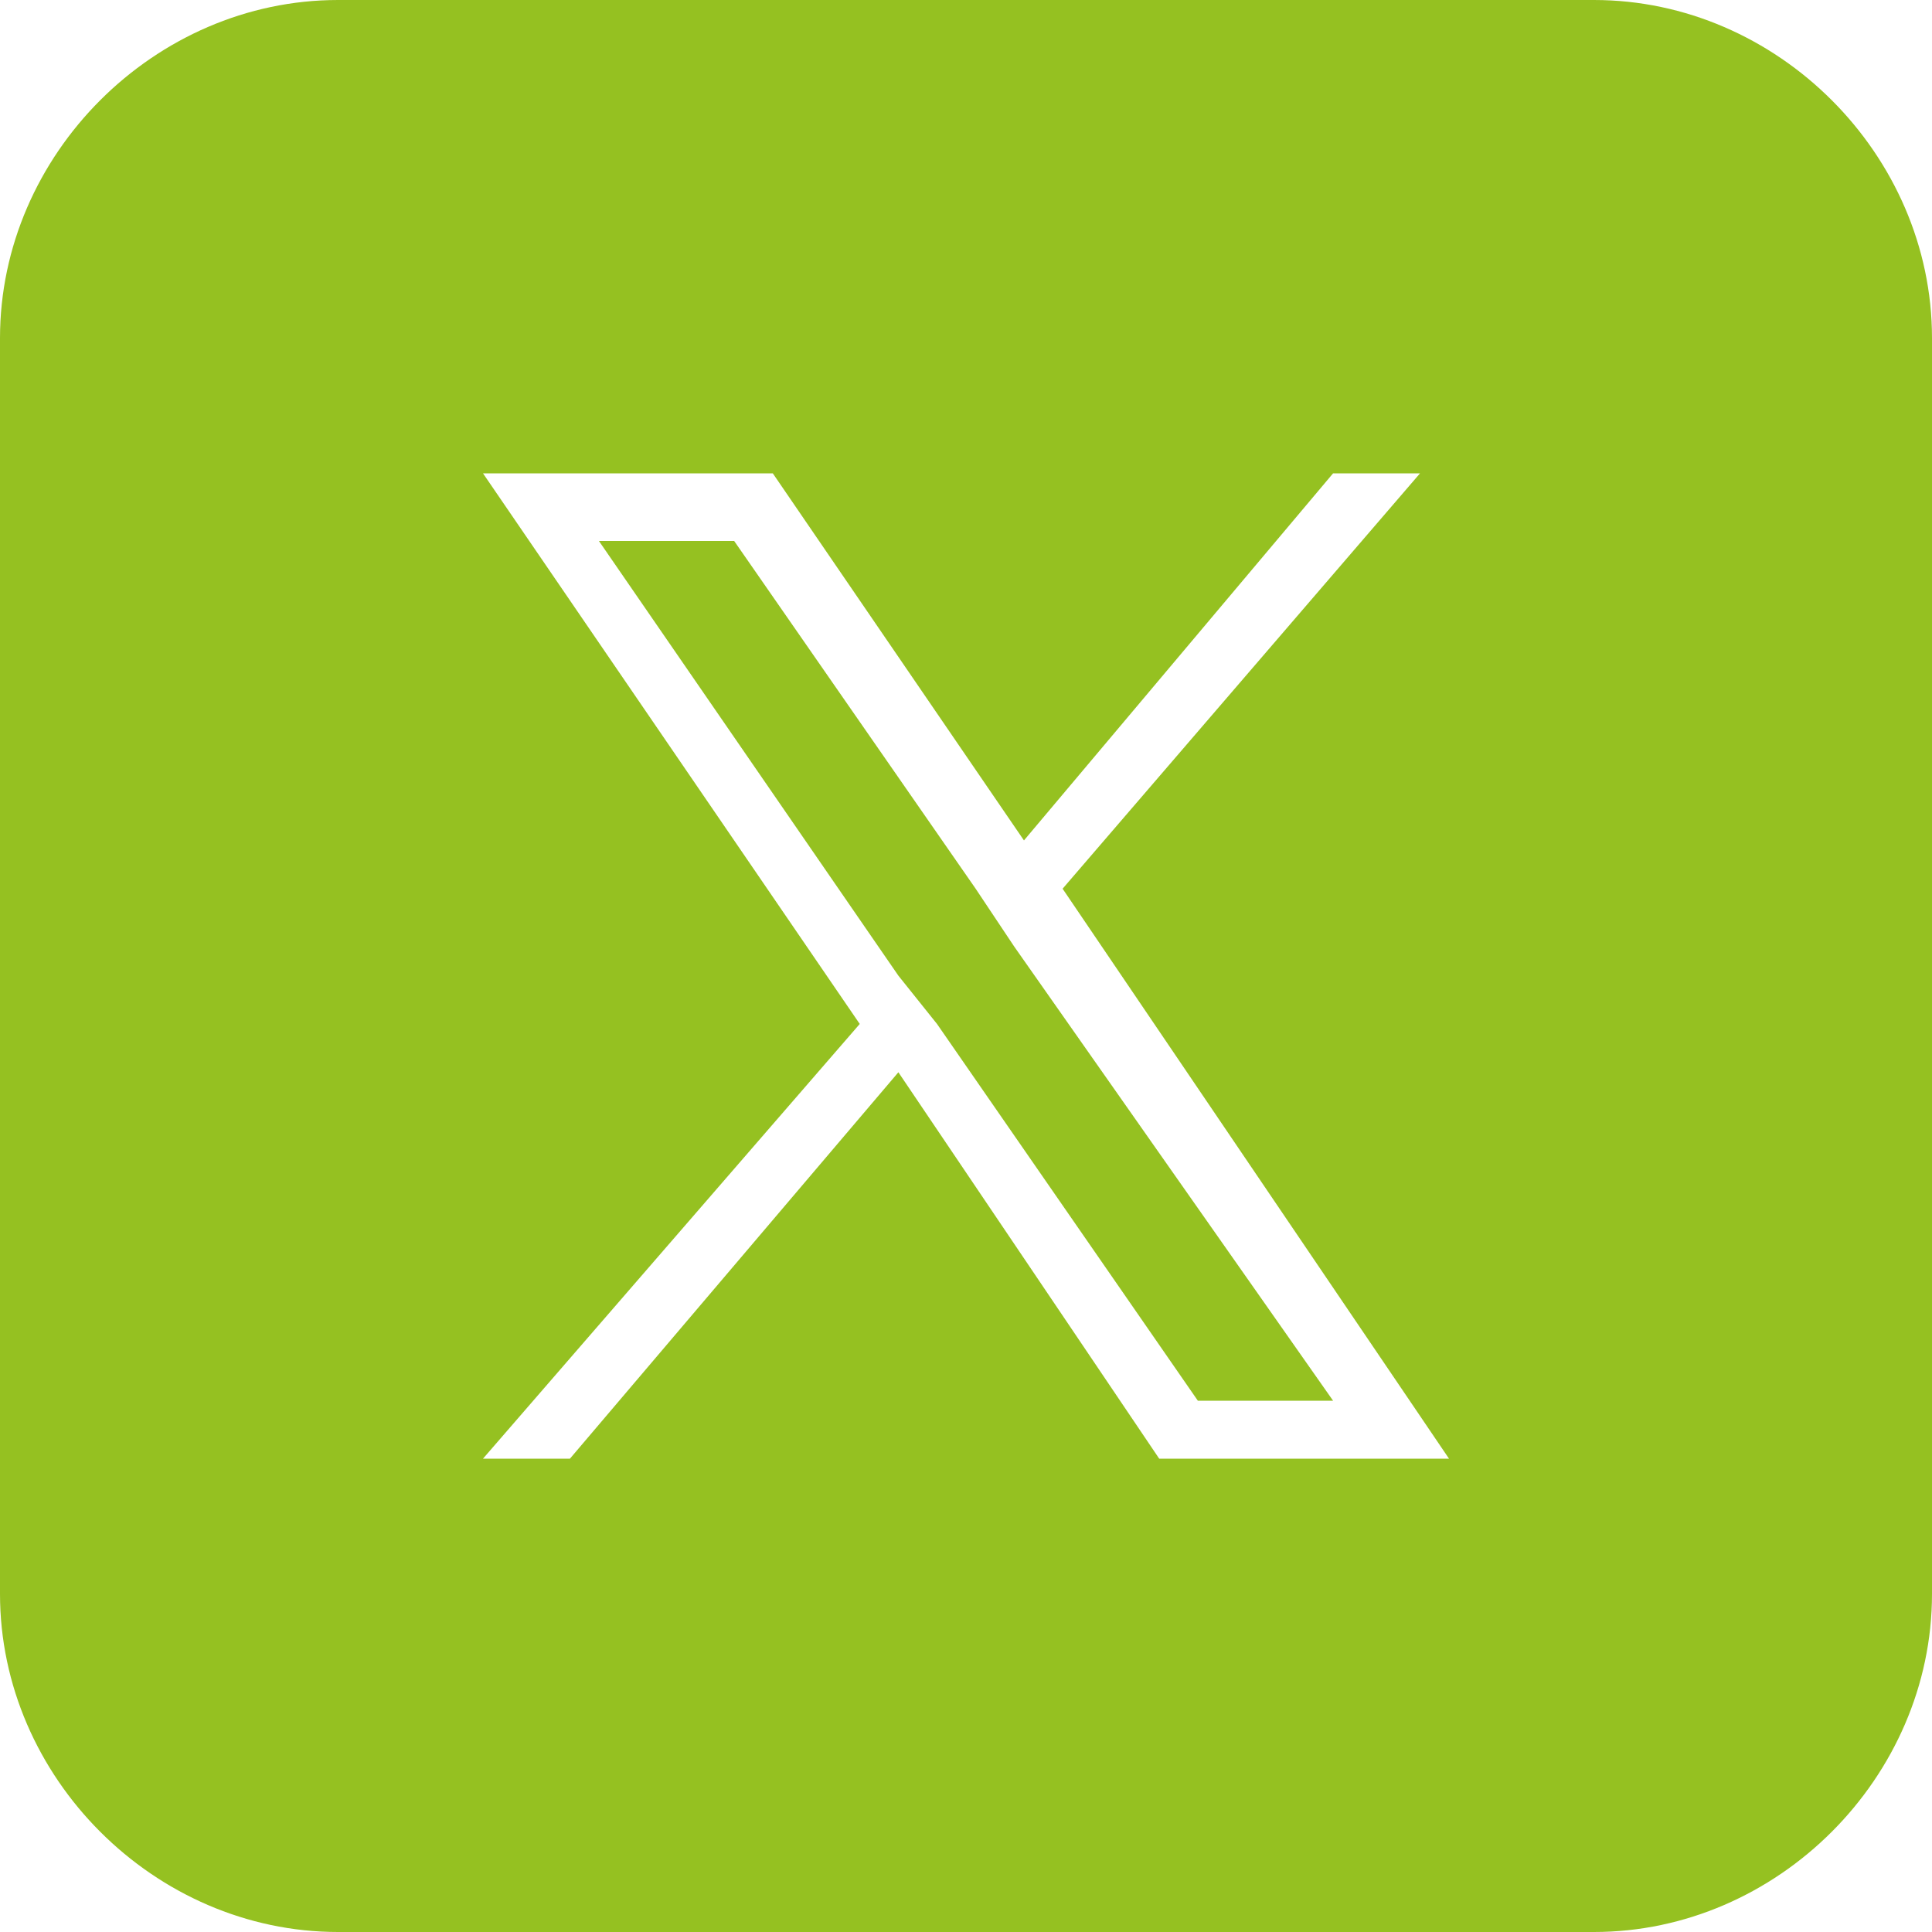 <?xml version="1.0" encoding="utf-8"?>
<!-- Generator: Adobe Illustrator 28.0.0, SVG Export Plug-In . SVG Version: 6.00 Build 0)  -->
<svg version="1.1" id="Vrstva_1" xmlns="http://www.w3.org/2000/svg" xmlns:xlink="http://www.w3.org/1999/xlink" x="0px" y="0px"
	 viewBox="0 0 20 20" style="enable-background:new 0 0 20 20;" xml:space="preserve">
<style type="text/css">
	.st0{fill-rule:evenodd;clip-rule:evenodd; fill: #95c121}
</style>
<g>
	<polygon class="st0" points="10.1,9.2 7.6,5.6 6.2,5.6 9.3,10.1 9.7,10.6 12.4,14.5 13.8,14.5 10.5,9.8 	"/>
	<path class="st0" d="M16.5,0C16.5,0,16.5,0,16.5,0h-13C1.6,0,0,1.6,0,3.5c0,0,0,0,0,0v13C0,18.4,1.6,20,3.5,20c0,0,0,0,0,0h13
		c1.9,0,3.5-1.6,3.5-3.5c0,0,0,0,0,0v-13C20,1.6,18.4,0,16.5,0z M12,15.1l-2.7-4l-3.4,4H5l3.9-4.5L5,4.9h3l2.6,3.8l3.2-3.8h0.9
		L11,9.2l4,5.9H12z"/>
</g>
</svg>
